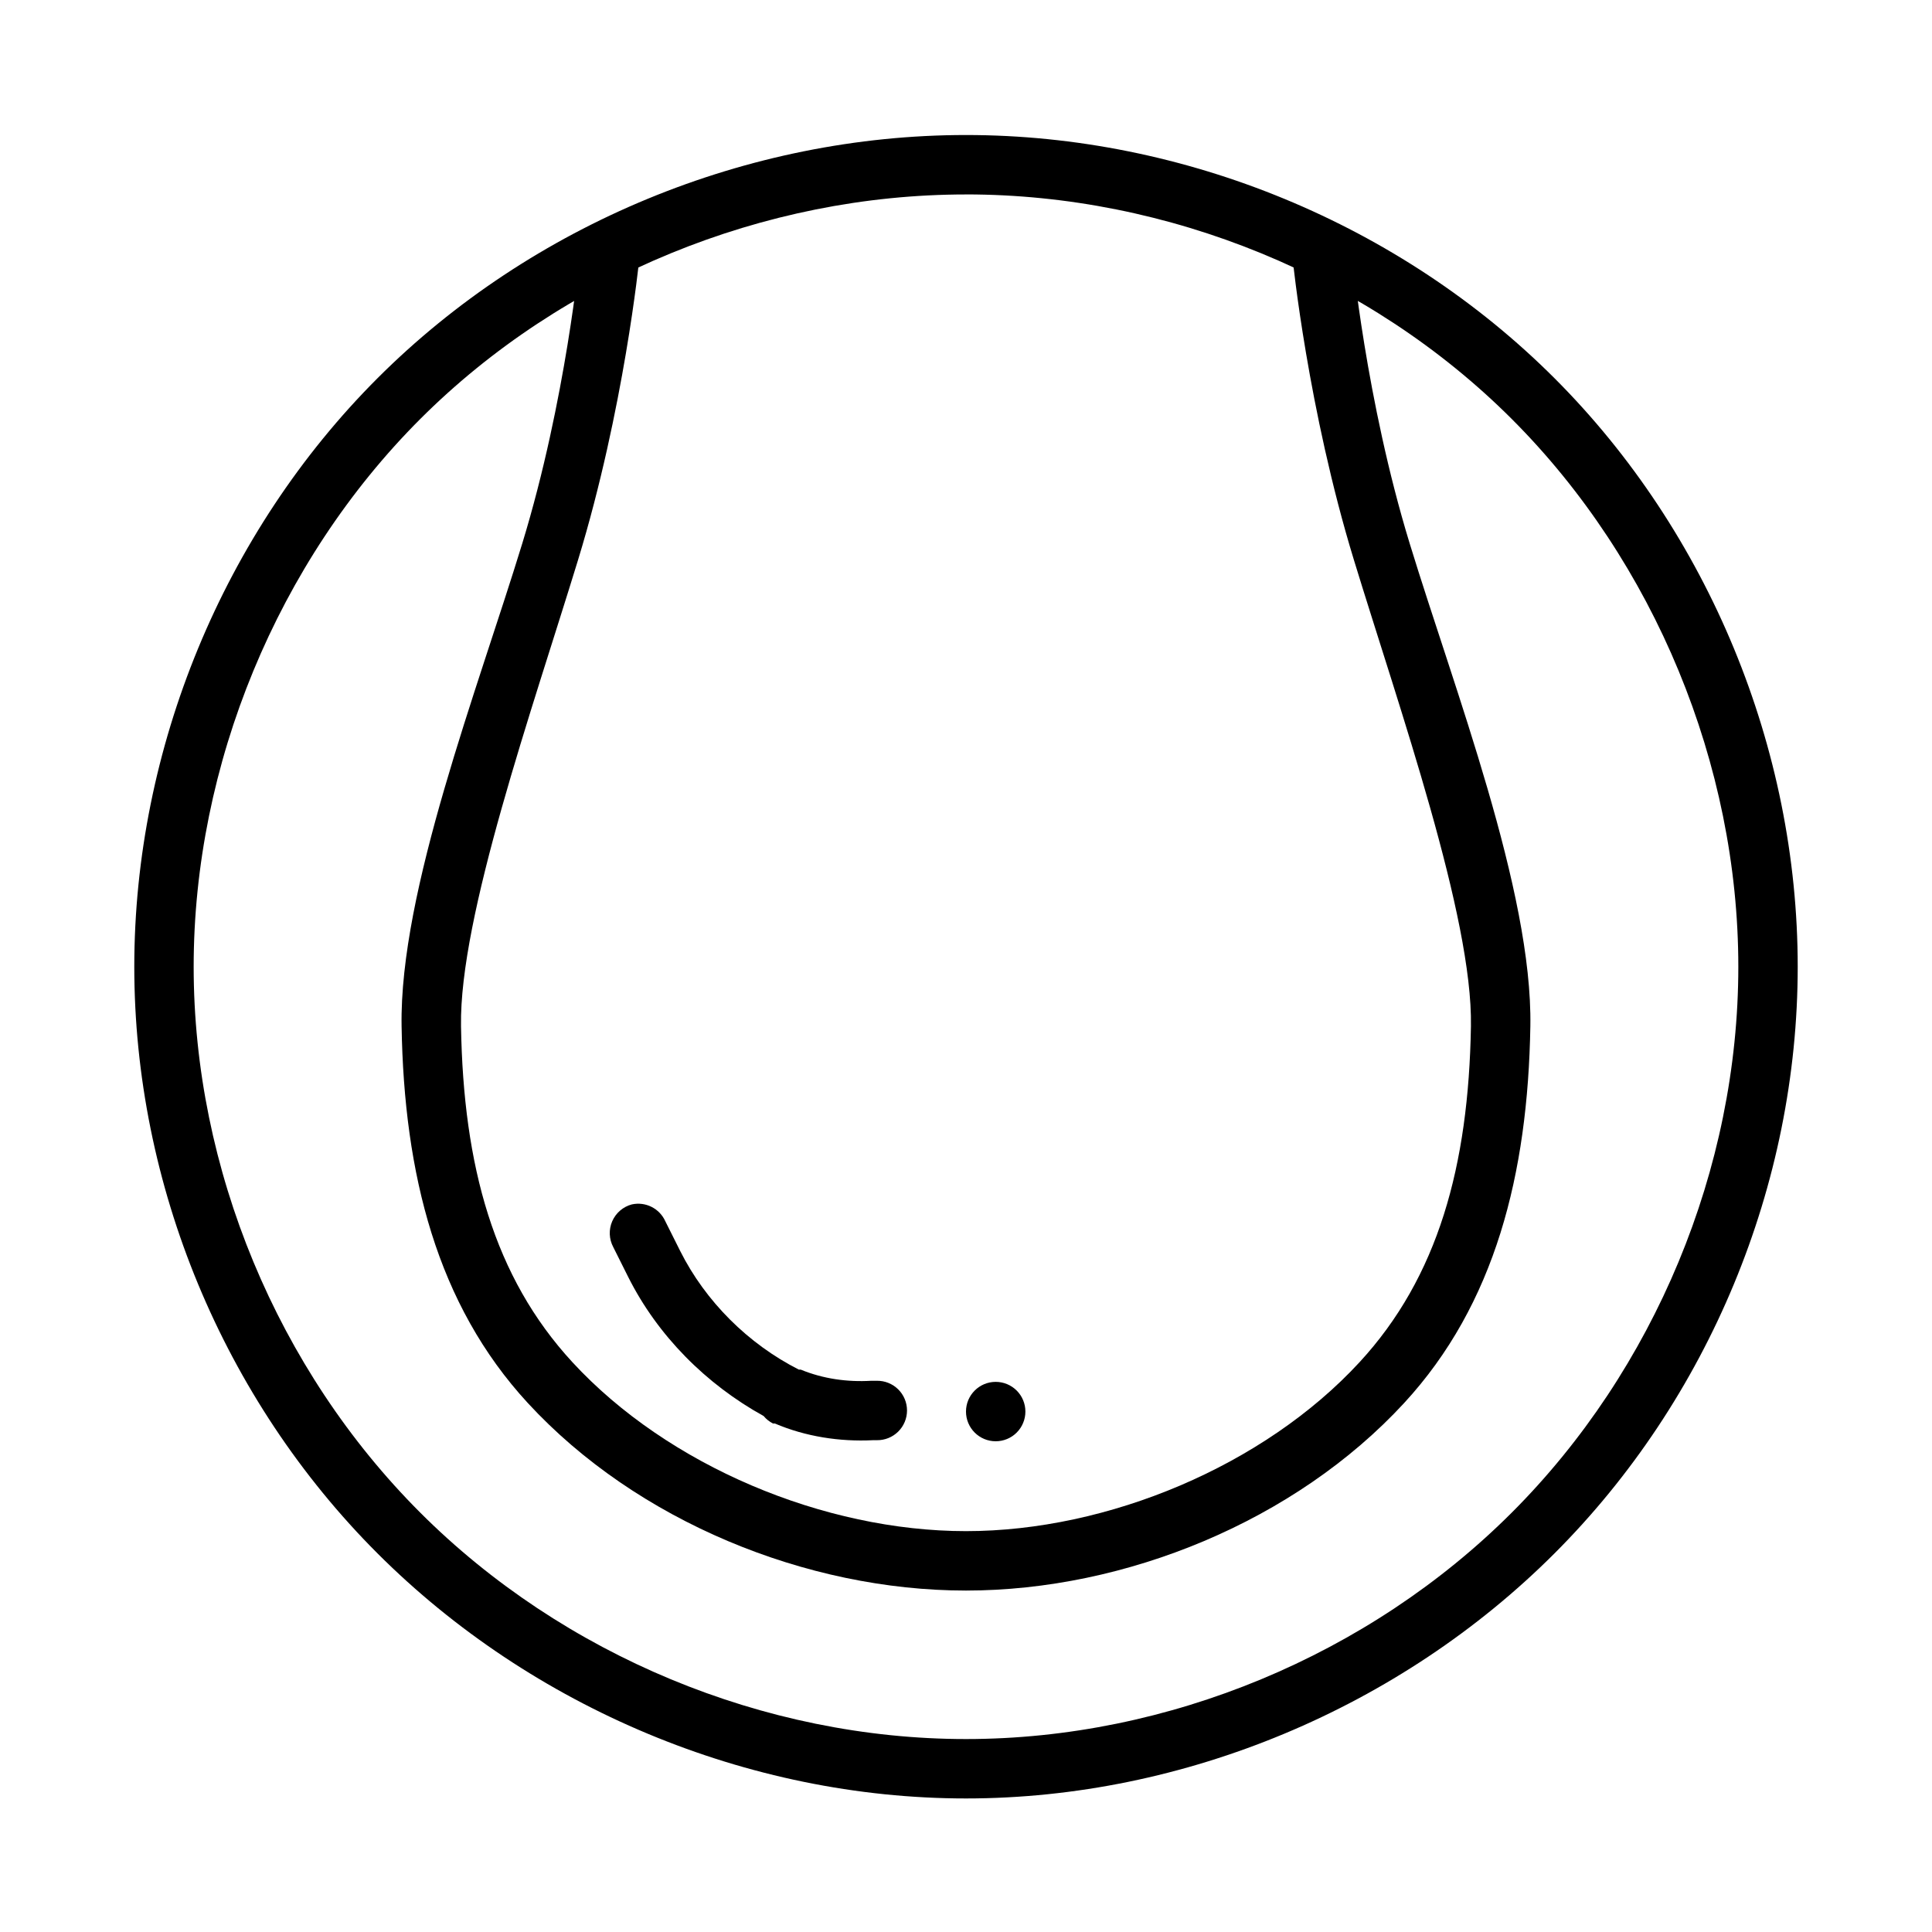 <?xml version="1.0" encoding="UTF-8"?>
<!-- Uploaded to: SVG Repo, www.svgrepo.com, Generator: SVG Repo Mixer Tools -->
<svg fill="#000000" width="800px" height="800px" version="1.1" viewBox="144 144 512 512" xmlns="http://www.w3.org/2000/svg">
 <g>
  <path d="m400 179.78c-57.805 0-115.09 23.578-155.96 64.453s-64.453 98.16-64.453 155.96c0 57.805 23.578 114.6 64.453 155.47s98.16 64.945 155.96 64.945 115.09-24.07 155.96-64.945 64.453-97.668 64.453-155.47c0-57.805-23.578-115.09-64.453-155.96s-98.16-64.453-155.96-64.453zm0 15.742c53.484 0 106.83 21.715 144.65 59.531 37.82 37.82 60.023 91.656 60.023 145.14 0 53.484-22.207 106.83-60.023 144.65-37.82 37.82-91.164 60.023-144.65 60.023s-106.83-22.207-144.65-60.023c-37.82-37.812-60.027-91.16-60.027-144.64s22.207-107.32 60.023-145.14c37.82-37.816 91.164-59.531 144.65-59.531z"/>
  <path d="m297.66 211.27s-3.609 38.691-15.254 76.754c-11.816 38.625-32.578 92.141-31.98 127.92 0.648 39.199 9.332 73.715 33.457 99.879 28.816 31.25 73.812 49.691 116.11 49.691s87.297-18.441 116.11-49.691c24.121-26.16 32.801-60.68 33.457-99.879 0.59-35.777-20.164-89.297-31.98-127.92-11.645-38.059-15.254-76.754-15.254-76.754l-15.742 1.48s3.996 39.695 16.234 79.703c12.066 39.445 31.477 94.512 30.996 123.49-0.617 37.039-8.699 66.469-29.52 89.051-25.305 27.445-66.676 44.773-104.3 44.773s-78.996-17.328-104.3-44.773c-20.824-22.582-28.906-52.016-29.52-89.051-0.484-28.98 18.93-84.047 30.996-123.49 12.238-40.008 16.234-79.703 16.234-79.703z"/>
  <path d="m311.44 463.18c-2.324 0.617-4.234 2.262-5.195 4.469-0.957 2.203-0.855 4.727 0.277 6.848l3.938 7.871c7.809 15.598 20.668 28.473 35.918 36.898h-0.004c0.68 0.816 1.516 1.484 2.461 1.969h0.492c8.145 3.477 17.234 4.879 26.074 4.43 0.164-0.008 0.328 0.008 0.492 0h0.492c2.106 0.027 4.137-0.785 5.637-2.266 1.504-1.48 2.348-3.5 2.348-5.606 0-2.109-0.844-4.129-2.348-5.609-1.5-1.477-3.531-2.293-5.637-2.266h-0.984c-0.164-0.004-0.328-0.004-0.492 0-6.371 0.379-12.797-0.52-18.695-2.953h-0.492c-13.406-6.781-24.762-18.055-31.488-31.488l-3.938-7.871c-1.539-3.379-5.227-5.223-8.855-4.426z"/>
  <path d="m415.74 518.08c0 2.086-0.828 4.09-2.305 5.566-1.477 1.477-3.481 2.305-5.566 2.305-4.348 0-7.871-3.523-7.871-7.871s3.523-7.871 7.871-7.871c2.086 0 4.09 0.828 5.566 2.305 1.477 1.477 2.305 3.477 2.305 5.566z"/>
 </g>
</svg>